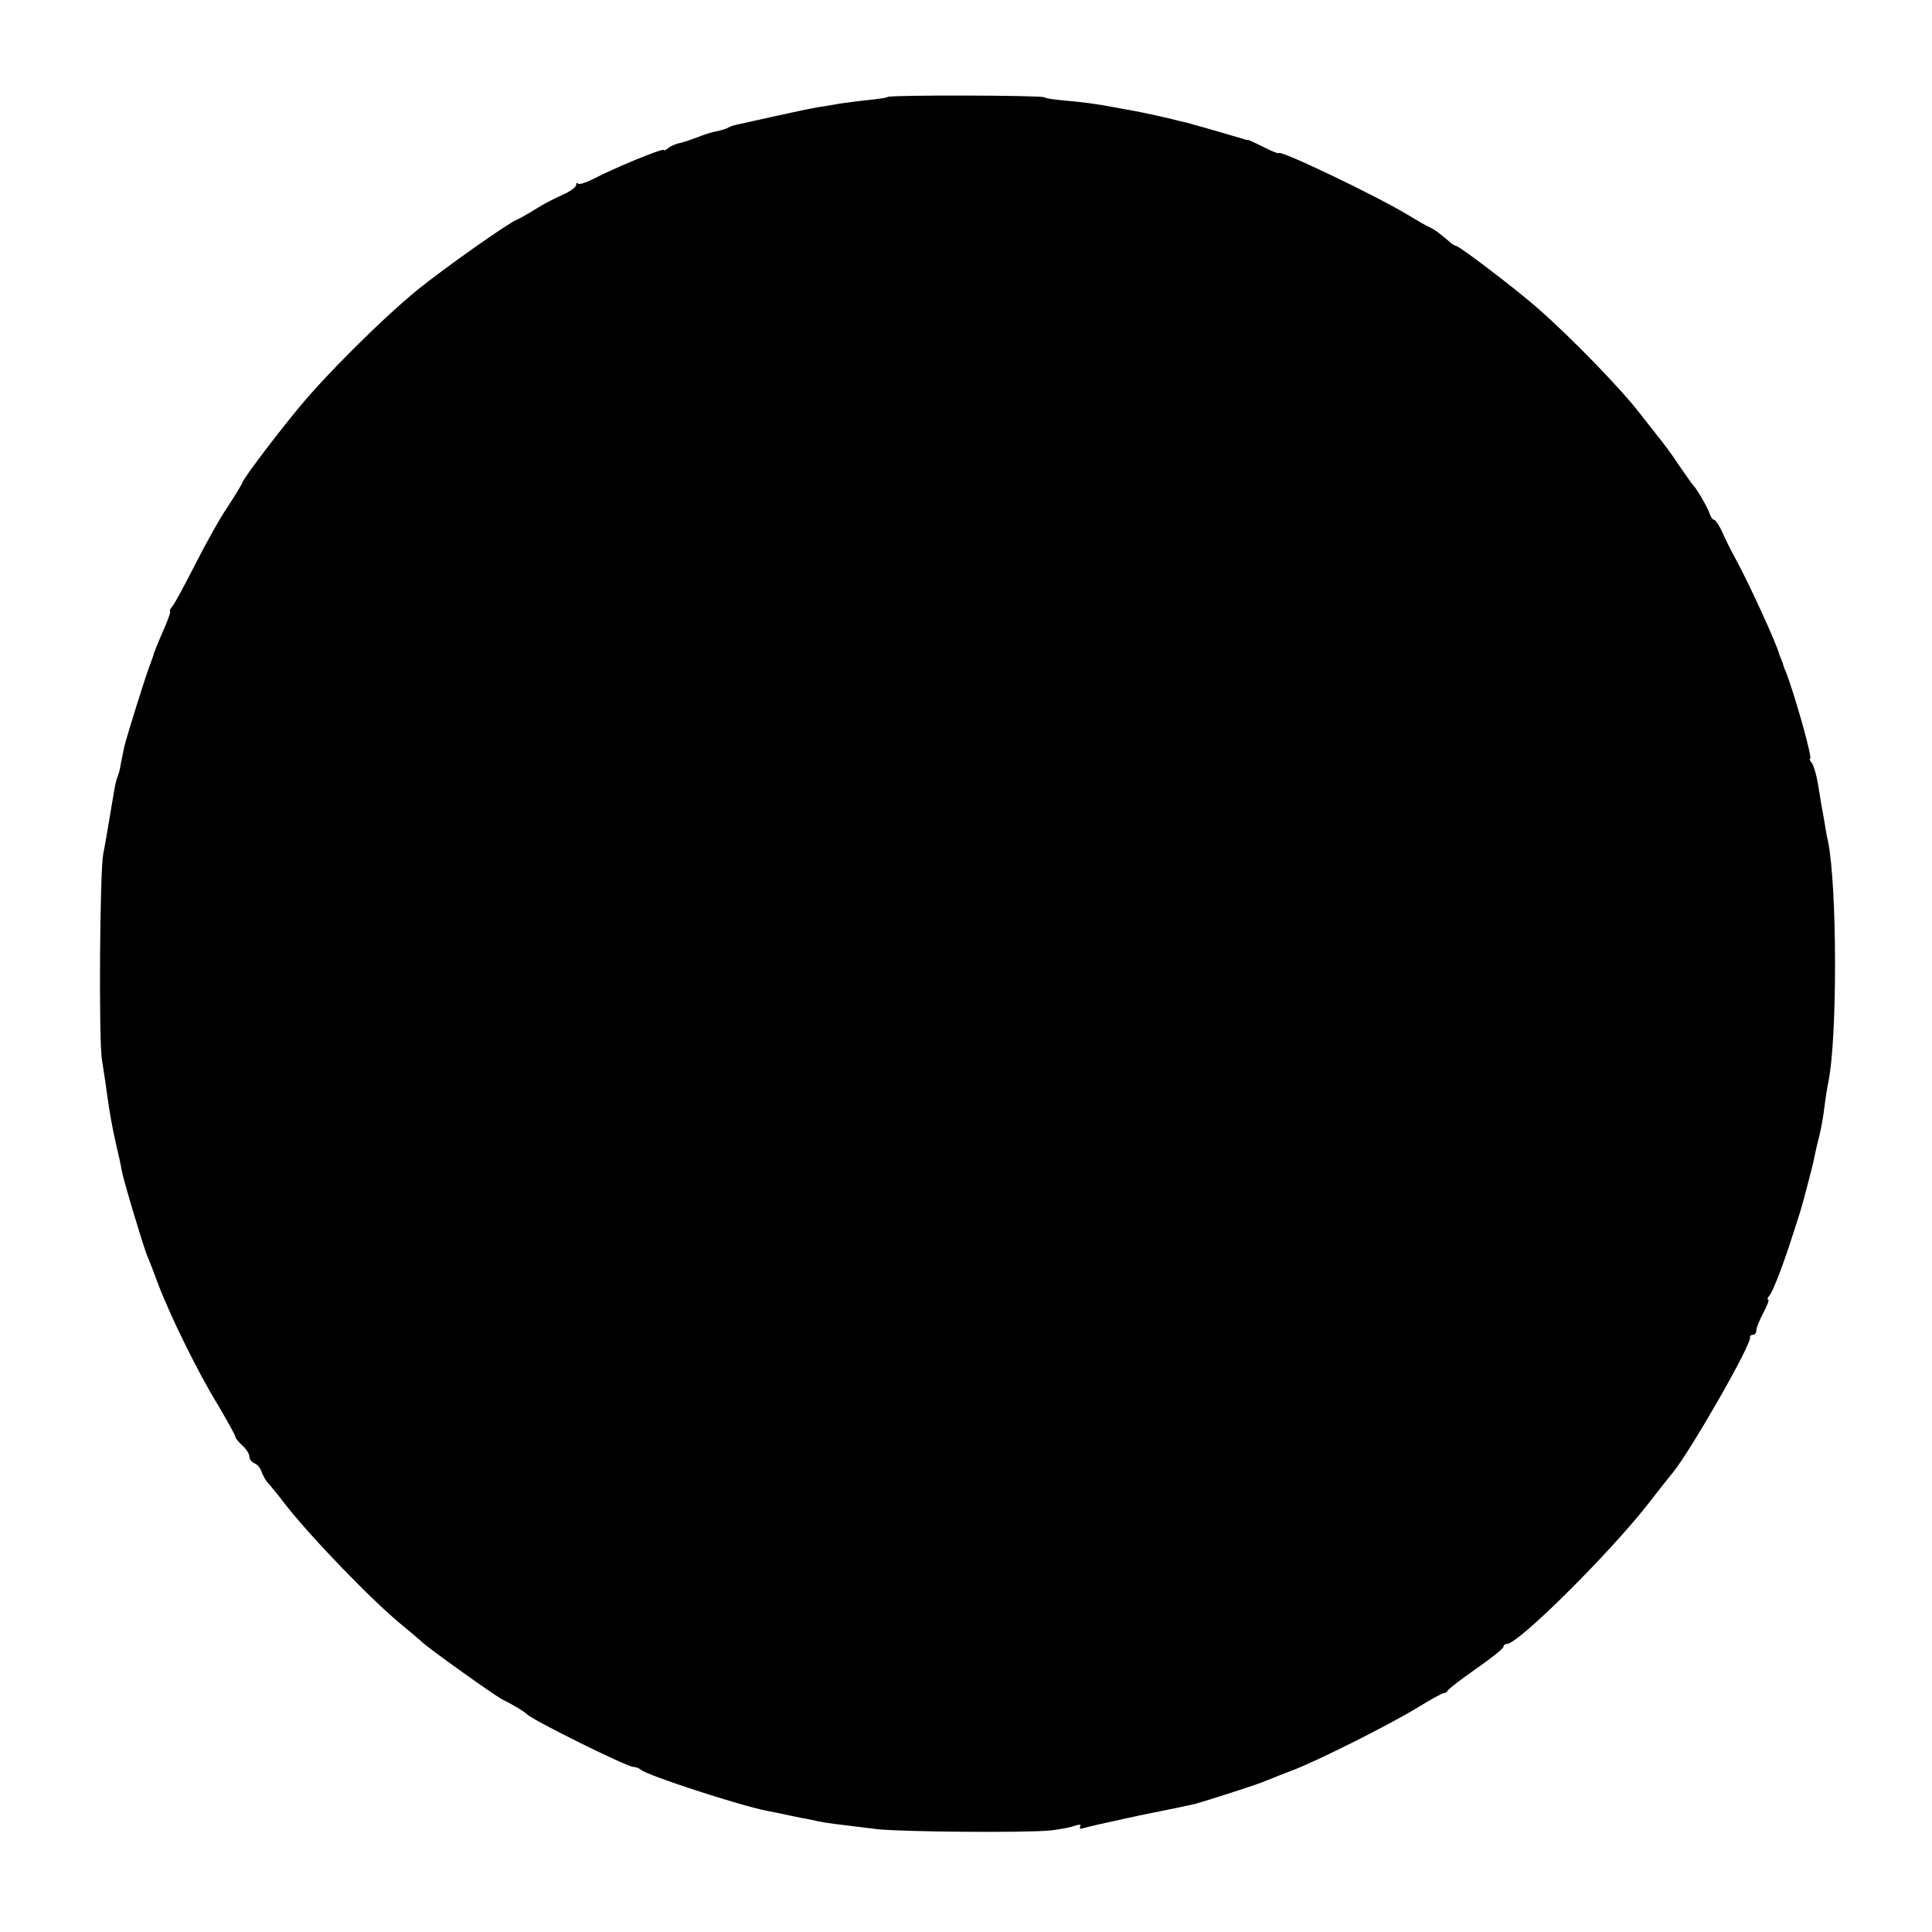 <?xml version="1.0" standalone="no"?>
<!DOCTYPE svg PUBLIC "-//W3C//DTD SVG 20010904//EN"
 "http://www.w3.org/TR/2001/REC-SVG-20010904/DTD/svg10.dtd">
<svg version="1.0" xmlns="http://www.w3.org/2000/svg"
 width="550pt" height="550pt" viewBox="0 0 550 550"
 preserveAspectRatio="xMidYMid meet">
<g transform="translate(0,550) scale(0.1,-0.1)"
fill="#000000" stroke="none">
<path d="M2527 5224 c-1 -2 -27 -6 -57 -9 -30 -3 -66 -8 -80 -10 -14 -3 -41
-7 -60 -10 -19 -3 -75 -15 -125 -26 -49 -11 -98 -22 -108 -24 -9 -2 -21 -6
-25 -9 -5 -3 -19 -7 -33 -10 -13 -2 -37 -10 -54 -17 -16 -6 -39 -14 -49 -16
-11 -2 -25 -8 -33 -14 -7 -6 -13 -9 -13 -6 0 7 -141 -51 -202 -83 -20 -10 -39
-16 -42 -13 -3 4 -6 2 -6 -4 0 -6 -17 -18 -37 -27 -21 -9 -56 -27 -78 -41 -22
-14 -47 -28 -55 -31 -29 -13 -206 -138 -280 -198 -100 -81 -272 -252 -351
-351 -74 -91 -149 -192 -149 -199 0 -2 -18 -32 -40 -66 -23 -33 -65 -109 -95
-168 -30 -59 -59 -113 -65 -119 -6 -7 -8 -13 -6 -13 3 0 -6 -26 -20 -57 -14
-32 -25 -60 -26 -63 0 -3 -5 -16 -10 -30 -12 -29 -67 -206 -74 -235 -2 -11 -7
-33 -10 -49 -2 -16 -7 -32 -9 -36 -2 -4 -7 -22 -10 -41 -3 -19 -10 -59 -15
-89 -5 -30 -12 -71 -16 -90 -10 -53 -13 -528 -4 -585 4 -27 11 -70 14 -95 8
-56 14 -93 27 -150 6 -25 13 -56 15 -70 5 -29 61 -215 73 -245 5 -11 19 -47
31 -80 35 -92 113 -251 170 -344 27 -46 50 -87 50 -91 0 -4 9 -15 20 -25 11
-10 20 -24 20 -32 0 -7 7 -16 15 -19 8 -3 17 -14 20 -25 4 -10 12 -25 18 -31
7 -7 28 -33 47 -58 74 -95 252 -280 339 -350 23 -19 48 -40 54 -46 26 -23 204
-150 227 -162 27 -13 62 -34 70 -42 18 -18 285 -150 303 -150 7 0 17 -4 23 -9
17 -15 276 -100 357 -116 15 -3 37 -7 50 -10 12 -3 33 -7 47 -10 14 -2 36 -7
50 -10 24 -5 42 -7 165 -22 65 -8 422 -11 495 -4 25 3 55 8 68 13 15 5 21 4
17 -2 -3 -5 0 -7 7 -5 8 3 79 19 158 36 80 16 152 31 160 33 36 10 187 58 205
67 11 4 44 18 74 29 76 29 284 134 360 181 34 21 67 39 71 39 5 0 10 4 12 8 2
4 38 32 81 62 42 29 77 57 77 62 0 4 4 8 10 8 32 0 287 253 399 395 34 44 68
87 75 95 53 67 223 364 218 383 -1 4 3 7 8 7 6 0 10 6 10 13 0 7 9 29 20 50
11 20 17 37 14 37 -4 0 -2 6 4 13 10 12 40 90 69 182 19 58 19 58 33 110 18
69 21 79 26 105 3 14 9 41 14 60 5 19 11 55 14 80 3 25 8 56 11 70 26 127 25
557 -1 685 -3 11 -7 35 -10 54 -3 18 -7 41 -9 50 -1 9 -6 36 -10 61 -4 25 -12
51 -17 58 -6 6 -8 12 -5 12 8 0 -45 187 -70 250 -4 8 -7 18 -8 23 -2 4 -4 9
-5 12 -1 3 -3 8 -5 13 -8 32 -90 209 -122 267 -12 22 -30 57 -39 78 -9 20 -20
37 -24 37 -4 0 -10 8 -13 18 -6 18 -38 73 -48 82 -3 3 -20 28 -39 55 -18 28
-45 64 -59 81 -14 18 -37 47 -51 65 -54 71 -199 220 -294 303 -68 59 -222 176
-231 176 -3 0 -13 6 -20 13 -27 23 -40 33 -55 40 -8 3 -37 20 -65 37 -88 53
-365 186 -365 174 0 -2 -19 5 -42 17 -24 12 -44 21 -45 21 -2 -1 -8 0 -15 3
-14 4 -126 37 -143 41 -5 2 -21 6 -35 9 -38 10 -112 26 -135 30 -11 2 -36 6
-55 10 -47 9 -85 14 -141 19 -26 2 -51 6 -56 9 -9 6 -440 7 -446 1z"/>
</g>
</svg>
